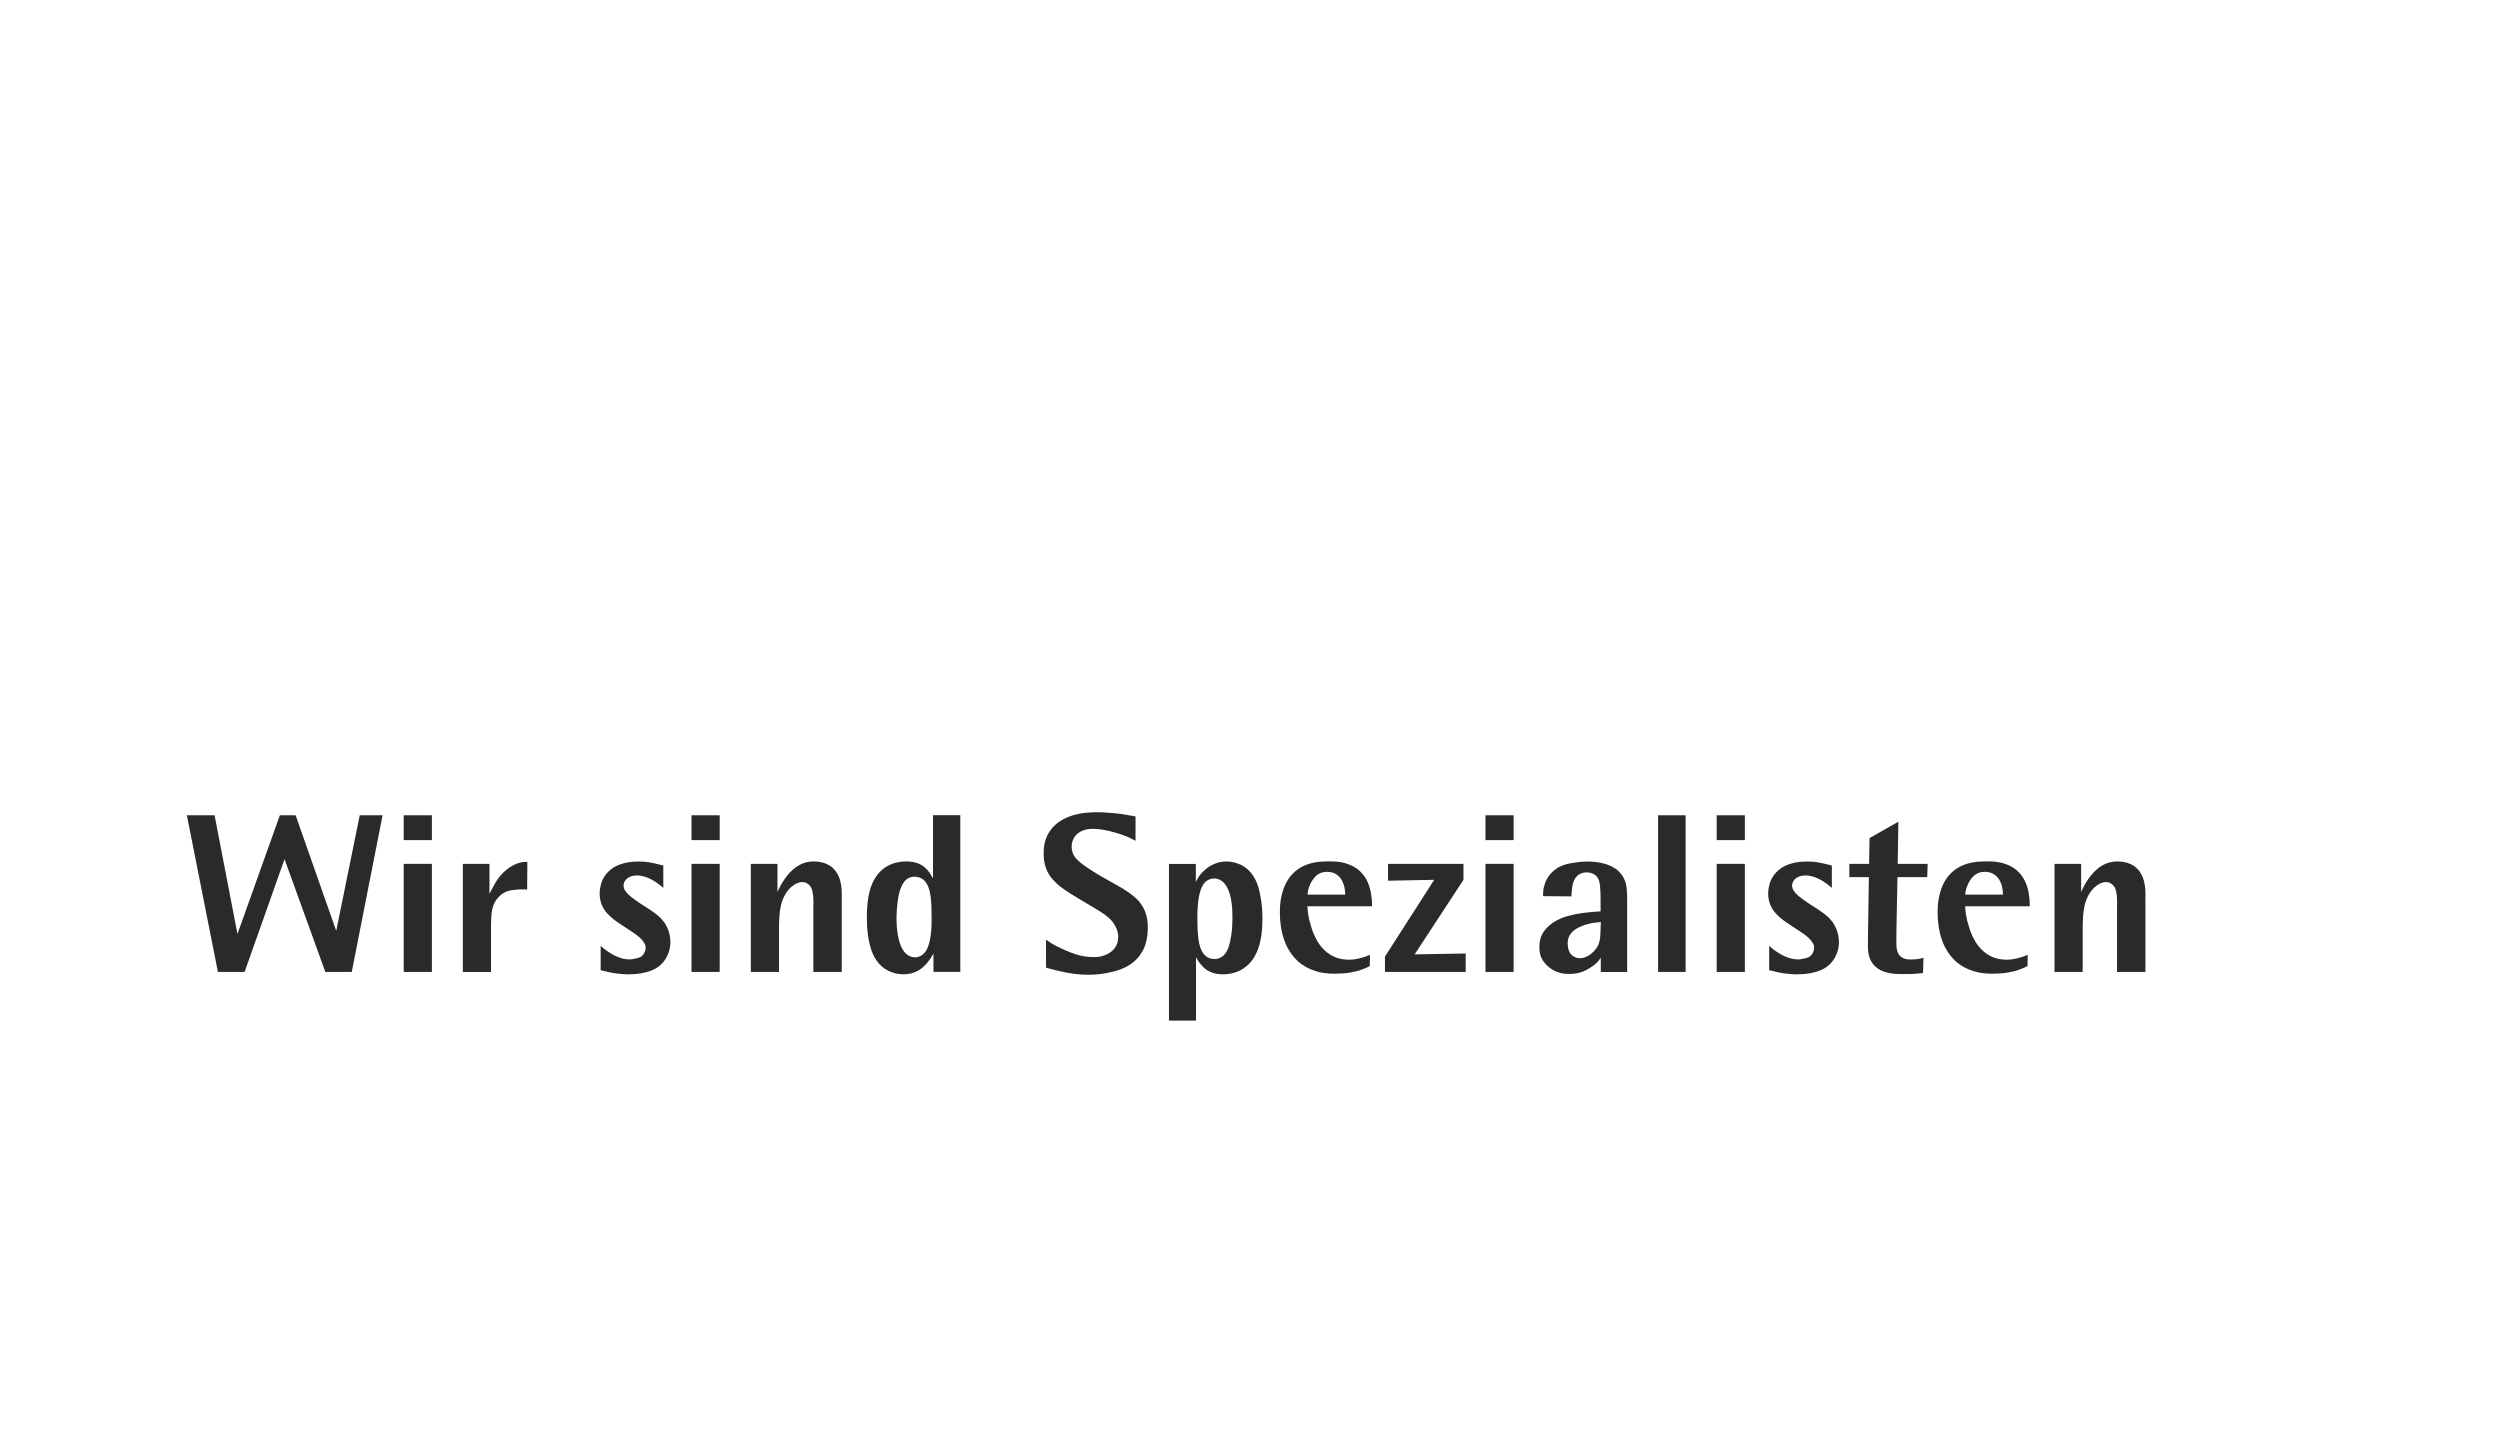 <?xml version="1.0" encoding="UTF-8"?>
<!DOCTYPE svg PUBLIC "-//W3C//DTD SVG 1.1//EN" "http://www.w3.org/Graphics/SVG/1.1/DTD/svg11.dtd">
<!-- Creator: CorelDRAW X5 -->
<svg xmlns="http://www.w3.org/2000/svg" xml:space="preserve" width="63.59mm" height="37.042mm" style="shape-rendering:geometricPrecision; text-rendering:geometricPrecision; image-rendering:optimizeQuality; fill-rule:evenodd; clip-rule:evenodd"
viewBox="0 0 51832 30193"
 xmlns:xlink="http://www.w3.org/1999/xlink">
 <defs>
  <style type="text/css">
   <![CDATA[
    .fil1 {fill:none}
    .fil0 {fill:#2B2A29;fill-rule:nonzero}
   ]]>
  </style>
 </defs>
 <g id="Ebene_x0020_1">
  <polygon class="fil0" points="6971,19300 6129,16903 5802,16903 4923,19364 4449,16903 3874,16903 4518,20151 5071,20151 5899,17813 6745,20151 7293,20151 7932,16903 7458,16903 "/>
  <path id="1" class="fil0" d="M8954 17910l-584 0 0 2241 584 0 0 -2241zm0 -492l0 -515 -584 0 0 515 584 0z"/>
  <path id="12" class="fil0" d="M10936 17869c-34,0 -64,1 -89,3 -24,2 -42,6 -54,11 -49,10 -97,27 -143,51 -47,24 -90,51 -129,82 -57,44 -104,89 -144,136 -39,48 -71,91 -95,131 -25,41 -43,73 -55,97 -14,25 -28,51 -41,76 -14,25 -26,51 -38,76l0 -621 -552 0 0 2241 584 0 0 -1003c2,-65 4,-120 7,-164 3,-45 8,-84 15,-117 7,-33 16,-65 28,-97 15,-45 38,-87 69,-128 30,-40 65,-75 106,-105 41,-30 86,-52 133,-66 24,-7 51,-12 81,-17 30,-4 59,-8 88,-10 28,-2 52,-4 71,-5 19,-1 30,-1 31,-1 21,0 41,0 60,1 19,0 39,2 60,4l5 -575z"/>
  <path id="123" class="fil0" d="M12450 20114c136,36 251,60 347,71 96,11 173,17 233,16 100,-1 189,-8 267,-22 77,-14 144,-32 200,-54 55,-21 99,-44 131,-67 58,-39 108,-87 148,-143 41,-57 71,-118 92,-184 21,-66 31,-133 31,-202 0,-11 -1,-28 -2,-51 -2,-23 -5,-50 -11,-80 -5,-31 -13,-61 -24,-94 -8,-28 -25,-67 -50,-115 -25,-48 -64,-100 -116,-156 -31,-30 -66,-60 -103,-88 -37,-28 -81,-60 -132,-93 -51,-35 -114,-75 -189,-122 -74,-50 -134,-94 -182,-131 -48,-38 -84,-72 -107,-104 -22,-26 -38,-51 -45,-75 -7,-25 -11,-44 -10,-58 0,-31 9,-64 28,-96 19,-32 49,-60 90,-81 41,-22 95,-34 163,-34 31,-1 68,4 112,13 44,9 92,26 146,51 54,24 110,57 170,102 21,14 41,28 59,44 19,15 38,31 56,48l0 -465c-68,-17 -127,-31 -174,-42 -48,-11 -91,-19 -127,-25 -37,-6 -71,-10 -105,-12 -34,-2 -70,-3 -110,-3 -127,1 -235,15 -327,42 -92,28 -169,65 -230,111 -62,47 -111,99 -147,156 -36,58 -62,117 -77,178 -16,61 -23,119 -23,175 1,90 16,169 45,238 29,69 70,130 120,184 51,54 107,104 171,149 64,45 130,90 198,133 67,44 126,83 176,117 50,34 92,67 126,98 34,31 61,64 81,98 8,9 15,23 24,41 8,18 12,41 13,69 0,11 -1,25 -5,42 -4,16 -11,36 -22,59 -2,8 -9,19 -20,34 -11,15 -26,30 -44,45 -21,12 -45,23 -74,32 -29,8 -59,15 -89,20 -30,5 -57,8 -81,8 -73,-1 -143,-14 -209,-38 -67,-24 -127,-53 -181,-87 -54,-34 -100,-65 -136,-94 -36,-29 -60,-50 -72,-61l0 506z"/>
  <path id="1234" class="fil0" d="M14921 17910l-584 0 0 2241 584 0 0 -2241zm0 -492l0 -515 -584 0 0 515 584 0z"/>
  <path id="12345" class="fil0" d="M17451 18632c2,-64 2,-129 -2,-192 -4,-64 -14,-126 -31,-187 -17,-61 -45,-120 -82,-177 -36,-51 -77,-92 -121,-121 -45,-29 -89,-51 -133,-64 -45,-14 -86,-22 -123,-26 -37,-4 -66,-5 -87,-5 -60,1 -111,7 -153,18 -42,11 -74,22 -95,32 -62,28 -119,63 -169,105 -51,43 -96,89 -134,138 -39,50 -73,97 -100,144 -28,47 -50,87 -67,123 -17,35 -29,60 -35,74l0 -584 -552 0 0 2241 584 0 0 -920c1,-78 3,-156 8,-235 5,-79 16,-156 34,-232 18,-75 47,-149 87,-219 36,-61 75,-110 118,-149 43,-38 85,-66 126,-83 41,-18 76,-26 106,-26 38,1 71,8 96,24 26,15 46,31 61,49 15,18 25,32 31,42 15,31 25,67 32,109 7,41 11,82 13,123 2,41 2,74 2,101 -1,28 -2,42 -2,45l0 1371 589 0 0 -1518z"/>
  <path id="123456" class="fil0" d="M19342 18209c-17,-32 -38,-67 -64,-107 -26,-39 -59,-78 -100,-114 -41,-37 -93,-67 -156,-91 -62,-24 -138,-36 -227,-37 -74,-1 -144,8 -212,24 -68,16 -135,44 -202,82 -88,54 -159,120 -213,201 -54,80 -96,167 -124,262 -28,94 -48,192 -57,291 -11,99 -15,194 -15,286 0,193 15,359 42,498 28,140 68,257 121,351 54,93 119,168 196,222 54,36 107,64 159,81 51,18 98,30 140,35 41,5 74,8 97,8 121,-1 225,-27 314,-80 88,-52 166,-127 234,-224 14,-21 27,-41 39,-62 12,-21 25,-41 39,-62l0 377 557 0 0 -3248 -566 0 0 1307zm-755 833c0,-4 0,-21 1,-51 1,-31 2,-71 5,-120 3,-48 8,-101 15,-158 7,-57 17,-113 28,-169 12,-56 28,-106 48,-151 25,-59 53,-104 84,-136 31,-31 64,-53 97,-64 33,-11 65,-17 96,-16 33,-1 67,5 104,17 36,12 71,35 105,69 33,34 61,84 85,149 17,48 29,104 38,165 8,61 15,133 18,215 3,82 4,178 4,288 0,158 -11,289 -32,394 -21,104 -50,186 -87,245 -25,36 -51,64 -79,83 -28,18 -54,31 -80,37 -25,7 -48,10 -67,9 -19,1 -45,-3 -78,-12 -33,-10 -68,-30 -106,-61 -41,-40 -74,-87 -98,-139 -25,-53 -42,-107 -54,-160 -15,-62 -26,-123 -32,-182 -7,-59 -11,-110 -12,-155 -2,-45 -2,-77 -2,-96z"/>
  <path id="1234567" class="fil0" d="M21688 20063c100,28 199,53 294,75 95,22 190,39 287,52 97,13 198,20 303,20 84,0 166,-5 243,-15 78,-9 158,-25 240,-45 16,-3 44,-10 82,-21 38,-11 81,-25 130,-45 48,-20 96,-44 143,-73 94,-60 166,-127 219,-200 53,-74 92,-148 116,-222 24,-74 38,-143 44,-205 6,-61 8,-110 8,-146 2,-36 -1,-84 -7,-143 -6,-58 -22,-123 -49,-195 -27,-72 -71,-145 -133,-219 -34,-38 -73,-74 -116,-109 -43,-35 -85,-65 -127,-93 -42,-28 -78,-51 -108,-68 -31,-18 -50,-29 -59,-34 -41,-24 -92,-53 -156,-88 -63,-34 -131,-74 -205,-116 -74,-43 -146,-87 -217,-133 -71,-45 -136,-90 -193,-134 -57,-44 -100,-84 -131,-123 -34,-47 -55,-91 -65,-133 -10,-41 -14,-74 -13,-97 -1,-38 7,-78 21,-120 14,-42 38,-82 71,-120 34,-37 79,-68 137,-92 57,-24 127,-36 212,-37 76,1 153,8 232,23 80,15 154,33 225,54 70,20 129,39 177,57 48,18 79,29 93,36 28,12 54,24 80,38 26,13 51,27 77,41l0 -506c-187,-36 -349,-60 -486,-71 -137,-11 -245,-17 -324,-16 -157,1 -294,15 -413,44 -118,28 -219,67 -302,117 -84,49 -152,106 -205,169 -53,64 -93,130 -120,199 -21,48 -34,100 -43,153 -8,54 -12,108 -12,164 -1,96 10,186 34,269 23,84 64,164 123,242 55,68 116,128 182,180 66,52 136,101 209,146 69,44 138,85 207,126 69,41 138,81 207,123 97,58 179,107 245,150 66,43 120,85 163,126 43,41 78,87 107,138 29,51 48,97 57,139 9,41 13,74 12,100 -1,69 -14,127 -38,174 -25,48 -54,87 -90,117 -35,30 -70,53 -104,68 -34,16 -61,27 -82,32 -20,7 -45,14 -77,19 -31,5 -74,8 -126,8 -63,-1 -118,-5 -166,-12 -48,-8 -84,-15 -110,-20 -62,-16 -127,-38 -196,-64 -69,-27 -137,-57 -204,-89 -67,-32 -128,-64 -184,-95 -21,-14 -41,-28 -60,-41 -19,-14 -39,-26 -60,-38l0 575z"/>
  <path id="12345678" class="fil0" d="M24798 19847c9,17 23,41 43,74 20,32 47,67 81,105 54,56 109,96 164,121 55,25 106,40 152,46 46,6 84,8 112,8 69,-1 131,-7 186,-20 54,-12 101,-28 140,-44 39,-18 70,-35 93,-51 86,-55 156,-123 209,-202 54,-81 95,-168 123,-262 28,-94 48,-191 58,-290 10,-98 15,-193 15,-285 -1,-95 -4,-178 -11,-248 -7,-71 -14,-124 -21,-162 -13,-94 -34,-186 -63,-275 -29,-90 -71,-171 -126,-245 -54,-74 -127,-135 -216,-183 -68,-31 -130,-51 -186,-61 -56,-9 -98,-13 -127,-12 -79,1 -150,13 -214,37 -63,23 -118,52 -166,86 -47,34 -87,69 -117,103 -31,34 -54,61 -69,83 -11,18 -23,38 -34,57 -11,20 -21,39 -31,58l0 -373 -557 0 0 3248 561 0 0 -1311zm755 -837c-1,147 -9,274 -25,378 -16,104 -34,186 -53,243 -15,45 -36,87 -62,125 -26,38 -58,69 -97,92 -38,24 -84,35 -136,36 -60,-1 -111,-15 -155,-44 -44,-30 -80,-70 -107,-121 -25,-45 -43,-100 -57,-163 -13,-64 -22,-138 -28,-224 -5,-86 -8,-186 -8,-298 -1,-194 13,-357 42,-488 29,-131 78,-225 146,-281 11,-8 31,-18 58,-31 27,-12 60,-19 99,-20 17,-3 43,1 77,10 34,10 70,30 107,59 64,57 113,146 147,267 34,120 51,274 51,460z"/>
  <path id="123456789" class="fil0" d="M28405 19796c-22,8 -54,21 -97,37 -43,15 -93,30 -152,43 -58,14 -120,21 -189,22 -112,-2 -209,-20 -292,-56 -84,-36 -154,-83 -212,-139 -58,-57 -106,-116 -143,-178 -37,-62 -66,-120 -87,-172 -21,-53 -35,-93 -43,-123 -34,-105 -55,-192 -66,-262 -10,-71 -16,-130 -17,-179l1339 0c0,-32 0,-64 -2,-94 -1,-31 -3,-61 -8,-90 -11,-113 -37,-219 -80,-317 -42,-98 -108,-184 -196,-258 -58,-44 -117,-78 -178,-102 -60,-25 -117,-41 -173,-51 -54,-9 -104,-15 -146,-16 -42,-2 -75,-2 -97,-2 -82,0 -152,3 -210,8 -57,6 -108,14 -150,25 -43,10 -82,22 -118,36 -93,36 -172,82 -235,138 -64,56 -117,118 -157,185 -41,67 -72,136 -94,205 -22,70 -38,136 -48,199 -9,62 -15,117 -16,164 -2,47 -3,81 -2,104 0,91 6,184 20,280 14,95 36,188 67,279 31,91 72,176 124,255 25,38 51,74 78,104 27,31 52,58 75,80 23,21 41,37 54,46 71,54 143,97 215,127 72,31 140,53 206,66 66,13 124,21 176,24 51,3 92,5 121,4 127,-1 234,-8 324,-25 89,-15 166,-35 230,-58 64,-24 122,-48 173,-74l5 -235zm-1297 -1247c2,-16 4,-31 5,-46 2,-15 4,-30 8,-46 9,-41 25,-83 44,-127 21,-44 45,-84 75,-122 29,-37 61,-66 97,-87 14,-10 36,-20 67,-30 30,-10 66,-15 108,-16 69,1 127,15 176,42 48,28 87,64 117,110 30,45 51,97 65,152 13,56 20,113 20,169l-782 0z"/>
  <polygon id="12345678910" class="fil0" points="30388,19769 29330,19787 30342,18241 30342,17910 28778,17910 28778,18260 29735,18241 28714,19833 28714,20151 30388,20151 "/>
  <path id="1234567891011" class="fil0" d="M31382 17910l-584 0 0 2241 584 0 0 -2241zm0 -492l0 -515 -584 0 0 515 584 0z"/>
  <path id="123456789101112" class="fil0" d="M33190 18895c-202,11 -371,31 -507,56 -136,26 -244,56 -321,91 -57,23 -113,53 -166,88 -53,36 -101,78 -143,126 -42,48 -76,100 -101,159 -14,37 -23,74 -28,112 -6,38 -8,77 -8,118 1,48 5,90 12,123 8,34 16,61 25,79 15,34 31,64 51,90 19,26 38,48 55,66 18,17 31,30 41,38 59,48 116,83 170,105 55,22 105,34 150,40 45,5 82,8 112,7 56,0 109,-5 157,-13 48,-8 96,-22 141,-41 45,-19 92,-44 139,-74 45,-29 81,-54 107,-78 26,-22 48,-44 64,-64 17,-21 33,-42 49,-65l0 294 547 0 0 -1412c0,-75 -1,-140 -2,-196 -2,-56 -5,-105 -11,-147 -5,-42 -13,-80 -24,-113 -17,-46 -35,-84 -54,-114 -19,-30 -35,-51 -48,-65 -20,-25 -40,-45 -59,-62 -20,-17 -43,-33 -70,-48 -53,-34 -111,-60 -175,-80 -64,-19 -130,-33 -196,-41 -67,-8 -130,-12 -191,-12 -15,0 -38,1 -68,2 -30,2 -64,4 -103,8 -39,5 -80,10 -123,18 -49,7 -98,18 -149,31 -50,15 -97,33 -141,56 -19,10 -43,25 -71,46 -29,20 -59,47 -90,79 -31,33 -61,73 -87,120 -27,47 -48,102 -64,165 -5,18 -8,34 -10,51 -2,16 -4,35 -5,57 -1,22 -2,51 -4,85l589 5c2,-42 5,-85 9,-130 4,-45 11,-89 21,-132 11,-43 28,-84 52,-120 27,-35 54,-61 84,-77 30,-17 57,-28 84,-32 27,-5 48,-7 66,-6 49,-1 95,9 137,30 42,20 76,53 102,99 12,22 21,48 27,77 6,30 10,56 12,79 2,24 2,37 2,41 6,64 9,129 8,193 -1,64 -1,129 1,193l0 97zm0 221c-4,84 -7,154 -8,212 -2,57 -5,107 -12,150 -7,44 -20,85 -39,126 -22,42 -52,84 -90,123 -38,40 -81,72 -129,98 -48,26 -97,40 -149,41 -19,1 -44,-2 -74,-9 -30,-7 -61,-22 -90,-45 -31,-23 -55,-59 -74,-107 -9,-31 -15,-59 -18,-85 -3,-26 -5,-45 -5,-58 0,-55 11,-105 31,-149 21,-45 54,-85 97,-122 33,-26 71,-49 112,-68 41,-19 81,-35 122,-48 40,-12 74,-21 103,-28 28,-7 47,-11 54,-11 28,-5 55,-8 84,-11 28,-3 57,-5 87,-8z"/>
  <polygon id="12345678910111213" class="fil0" points="34948,16903 34377,16903 34377,20151 34948,20151 "/>
  <path id="1234567891011121314" class="fil0" d="M36176 17910l-584 0 0 2241 584 0 0 -2241zm0 -492l0 -515 -584 0 0 515 584 0z"/>
  <path id="123456789101112131415" class="fil0" d="M36677 20114c136,36 251,60 347,71 96,11 173,17 233,16 100,-1 189,-8 267,-22 77,-14 144,-32 200,-54 55,-21 99,-44 131,-67 58,-39 108,-87 148,-143 41,-57 71,-118 92,-184 21,-66 31,-133 31,-202 0,-11 -1,-28 -2,-51 -2,-23 -5,-50 -11,-80 -5,-31 -13,-61 -24,-94 -8,-28 -25,-67 -50,-115 -25,-48 -64,-100 -116,-156 -31,-30 -66,-60 -103,-88 -37,-28 -81,-60 -132,-93 -51,-35 -114,-75 -189,-122 -74,-50 -134,-94 -182,-131 -48,-38 -84,-72 -107,-104 -22,-26 -38,-51 -45,-75 -7,-25 -11,-44 -10,-58 0,-31 9,-64 28,-96 19,-32 49,-60 90,-81 41,-22 95,-34 163,-34 31,-1 68,4 112,13 44,9 92,26 146,51 54,24 110,57 170,102 21,14 41,28 59,44 19,15 38,31 56,48l0 -465c-68,-17 -127,-31 -174,-42 -48,-11 -91,-19 -127,-25 -37,-6 -71,-10 -105,-12 -34,-2 -70,-3 -110,-3 -127,1 -235,15 -327,42 -92,28 -169,65 -230,111 -62,47 -111,99 -147,156 -36,58 -62,117 -77,178 -16,61 -23,119 -23,175 1,90 16,169 45,238 29,69 70,130 120,184 51,54 107,104 171,149 64,45 130,90 198,133 67,44 126,83 176,117 50,34 92,67 126,98 34,31 61,64 81,98 8,9 15,23 24,41 8,18 12,41 13,69 0,11 -1,25 -5,42 -4,16 -11,36 -22,59 -2,8 -9,19 -20,34 -11,15 -26,30 -44,45 -21,12 -45,23 -74,32 -29,8 -59,15 -89,20 -30,5 -57,8 -81,8 -73,-1 -143,-14 -209,-38 -67,-24 -127,-53 -181,-87 -54,-34 -100,-65 -136,-94 -36,-29 -60,-50 -72,-61l0 506z"/>
  <path id="12345678910111213141516" class="fil0" d="M39341 18186l616 0 9 -276 -621 0 14 -874 -598 340 -9 534 -410 0 0 276 405 0 -18 1182c-2,85 -3,158 -2,218 0,61 2,113 8,158 5,45 15,87 31,126 30,73 70,130 119,173 49,42 101,74 155,94 54,21 104,34 148,41 45,7 77,11 98,13 28,2 55,4 83,4 28,1 55,1 83,1 57,0 105,-1 145,-1 40,-2 74,-3 104,-5 29,-2 57,-5 84,-8 26,-2 54,-6 85,-9l9 -317c-24,8 -48,15 -71,20 -23,5 -50,9 -80,12 -31,3 -70,5 -117,5 -52,-1 -95,-6 -127,-18 -32,-11 -57,-25 -75,-42 -28,-21 -51,-53 -67,-98 -17,-45 -25,-104 -25,-178 -1,-74 -1,-147 1,-221 2,-74 3,-147 4,-221l18 -929z"/>
  <path id="1234567891011121314151617" class="fil0" d="M42042 19796c-22,8 -54,21 -97,37 -43,15 -93,30 -152,43 -58,14 -120,21 -189,22 -112,-2 -209,-20 -292,-56 -84,-36 -154,-83 -212,-139 -58,-57 -106,-116 -143,-178 -37,-62 -66,-120 -87,-172 -21,-53 -35,-93 -43,-123 -34,-105 -55,-192 -66,-262 -10,-71 -16,-130 -17,-179l1339 0c0,-32 0,-64 -2,-94 -1,-31 -3,-61 -8,-90 -11,-113 -37,-219 -80,-317 -42,-98 -108,-184 -196,-258 -58,-44 -117,-78 -178,-102 -60,-25 -117,-41 -173,-51 -54,-9 -104,-15 -146,-16 -42,-2 -75,-2 -97,-2 -82,0 -152,3 -210,8 -57,6 -108,14 -150,25 -43,10 -82,22 -118,36 -93,36 -172,82 -235,138 -64,56 -117,118 -157,185 -41,67 -72,136 -94,205 -22,70 -38,136 -48,199 -9,62 -15,117 -16,164 -2,47 -3,81 -2,104 0,91 6,184 20,280 14,95 36,188 67,279 31,91 72,176 124,255 25,38 51,74 78,104 27,31 52,58 75,80 23,21 41,37 54,46 71,54 143,97 215,127 72,31 140,53 206,66 66,13 124,21 176,24 51,3 92,5 121,4 127,-1 234,-8 324,-25 89,-15 166,-35 230,-58 64,-24 122,-48 173,-74l5 -235zm-1297 -1247c2,-16 4,-31 5,-46 2,-15 4,-30 8,-46 9,-41 25,-83 44,-127 21,-44 45,-84 75,-122 29,-37 61,-66 97,-87 14,-10 36,-20 67,-30 30,-10 66,-15 108,-16 69,1 127,15 176,42 48,28 87,64 117,110 30,45 51,97 65,152 13,56 20,113 20,169l-782 0z"/>
  <path id="123456789101112131415161718" class="fil0" d="M44480 18632c2,-64 2,-129 -2,-192 -4,-64 -14,-126 -31,-187 -17,-61 -45,-120 -82,-177 -36,-51 -77,-92 -121,-121 -45,-29 -89,-51 -133,-64 -45,-14 -86,-22 -123,-26 -37,-4 -66,-5 -87,-5 -60,1 -111,7 -153,18 -42,11 -74,22 -95,32 -62,28 -119,63 -169,105 -51,43 -96,89 -134,138 -39,50 -73,97 -100,144 -28,47 -50,87 -67,123 -17,35 -29,60 -35,74l0 -584 -552 0 0 2241 584 0 0 -920c1,-78 3,-156 8,-235 5,-79 16,-156 34,-232 18,-75 47,-149 87,-219 36,-61 75,-110 118,-149 43,-38 85,-66 126,-83 41,-18 76,-26 106,-26 38,1 71,8 96,24 26,15 46,31 61,49 15,18 25,32 31,42 15,31 25,67 32,109 7,41 11,82 13,123 2,41 2,74 2,101 -1,28 -2,42 -2,45l0 1371 589 0 0 -1518z"/>
  <rect class="fil1" width="51832" height="30192"/>
 </g>
</svg>
